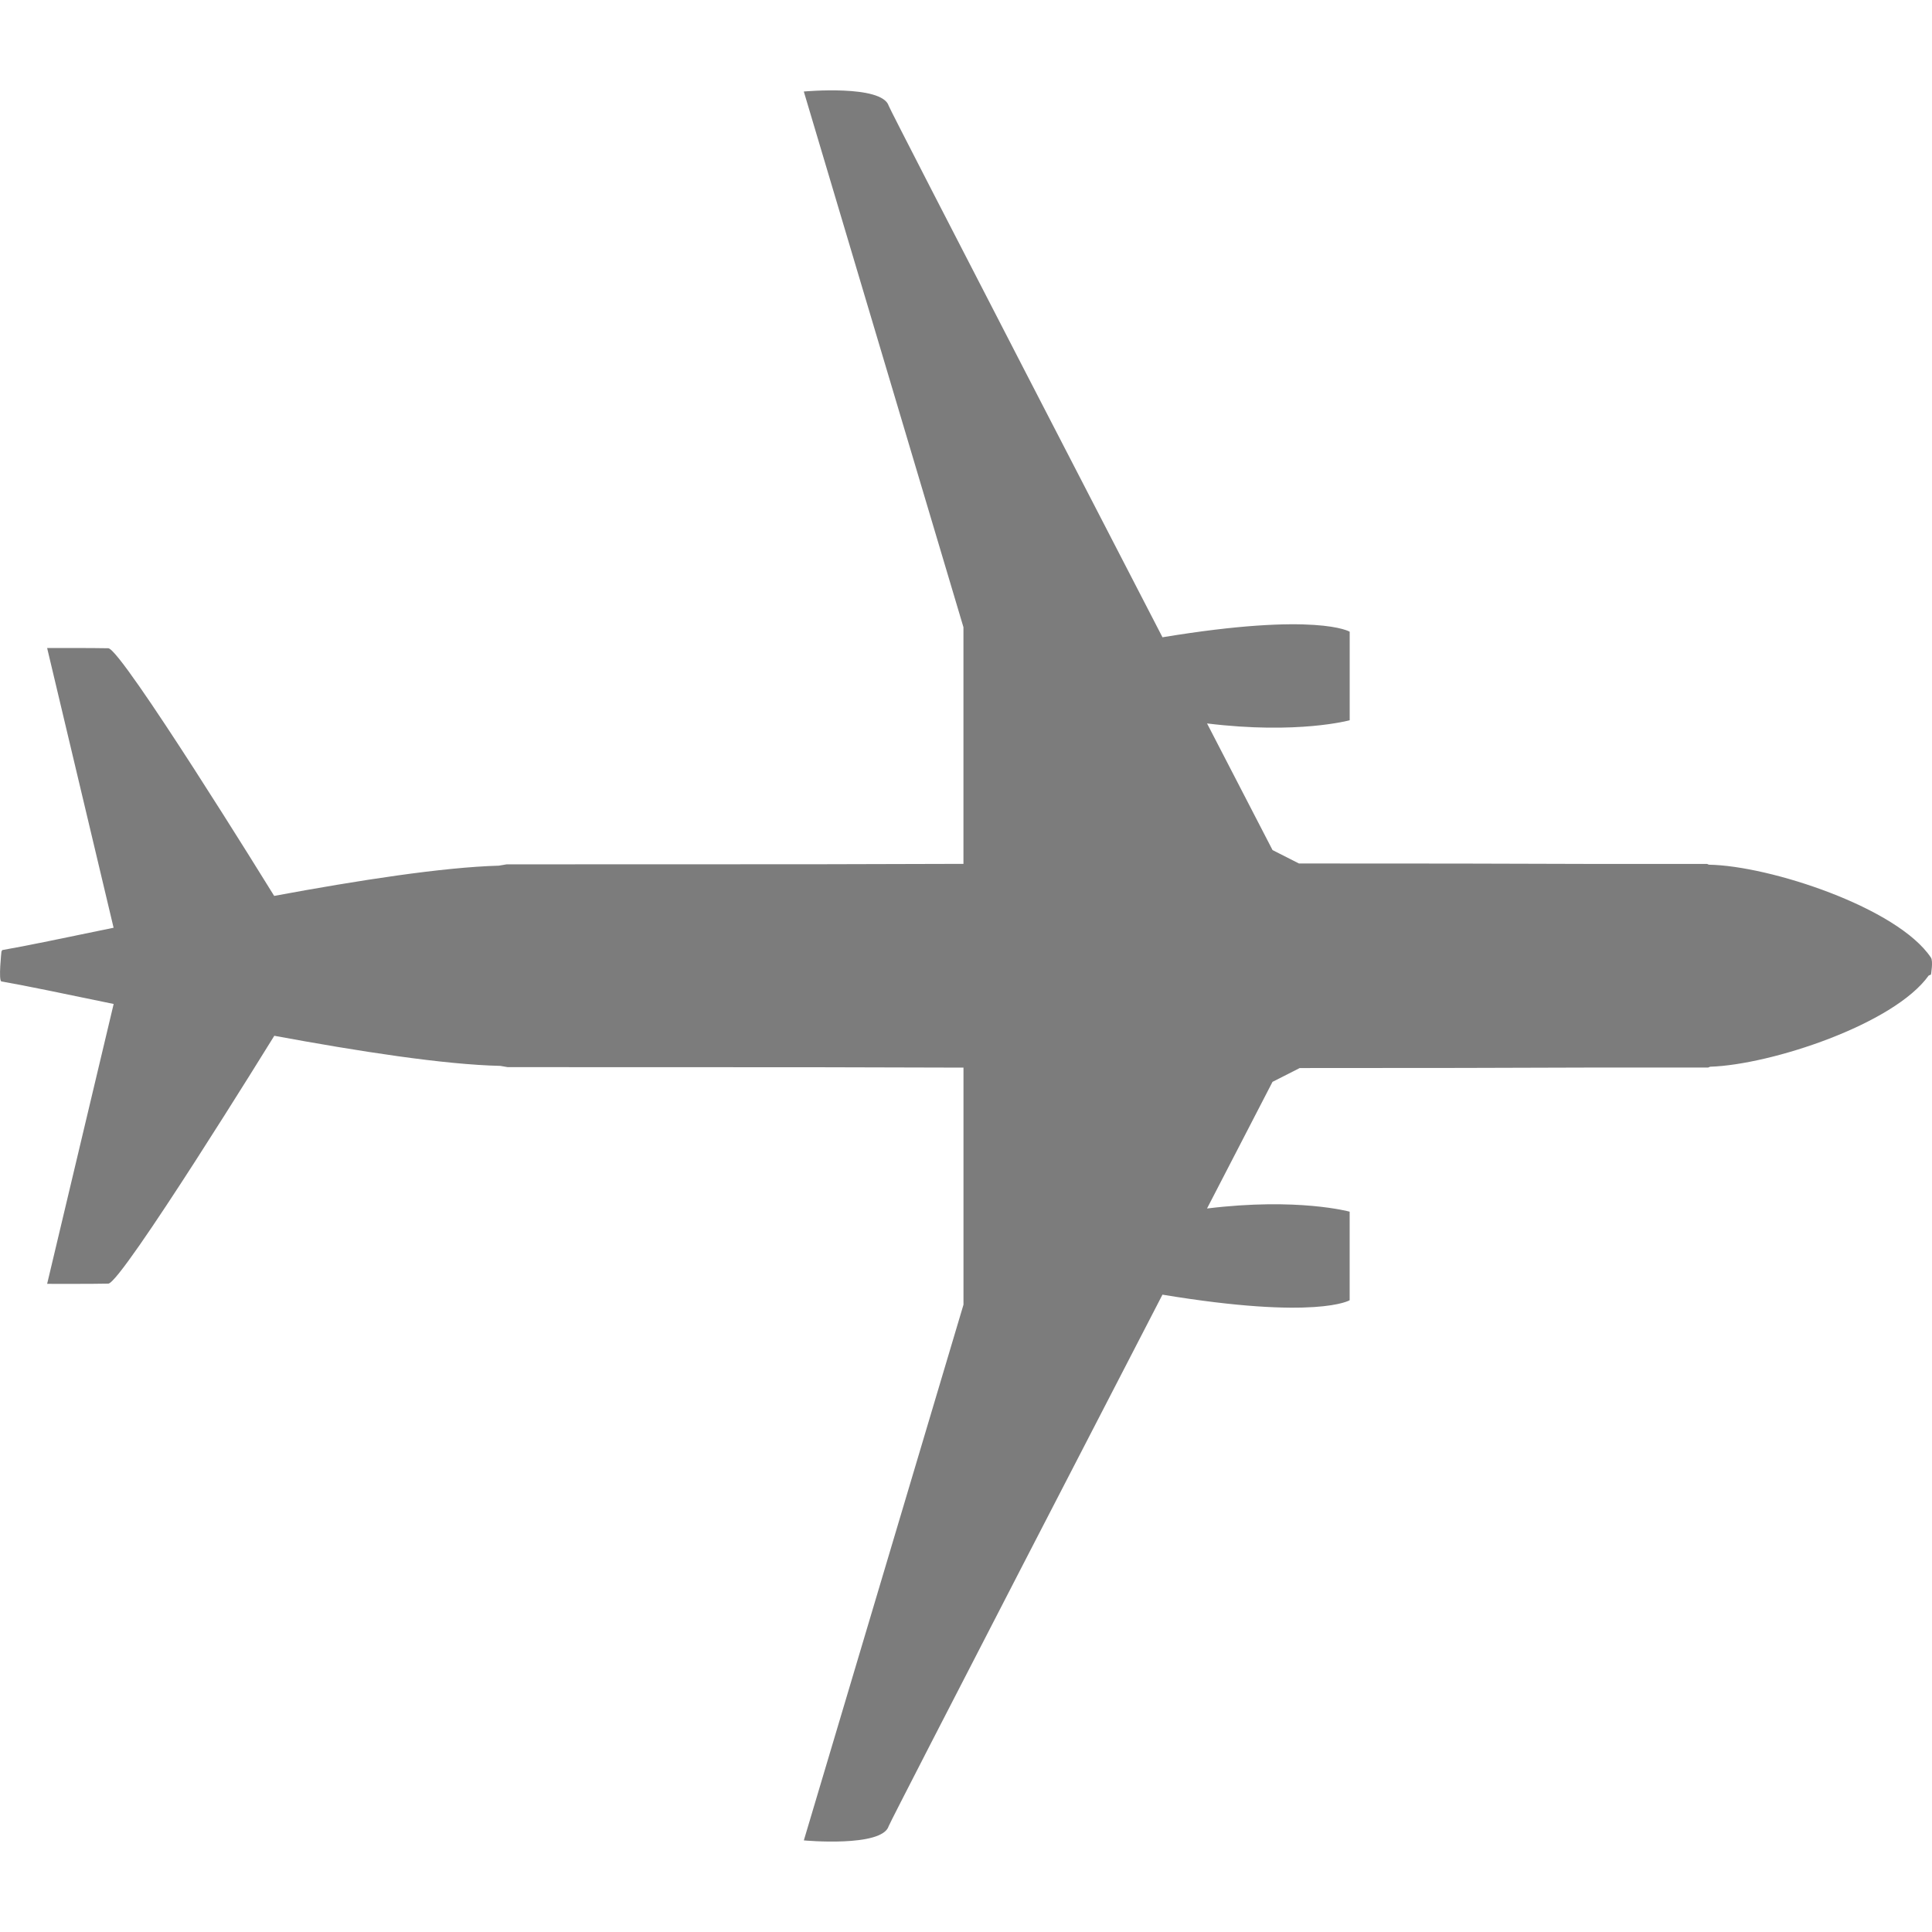 <?xml version="1.0" encoding="utf-8"?>
<!-- Generator: Adobe Illustrator 23.0.6, SVG Export Plug-In . SVG Version: 6.00 Build 0)  -->
<svg version="1.1" id="レイヤー_1" xmlns="http://www.w3.org/2000/svg" xmlns:xlink="http://www.w3.org/1999/xlink" x="0px"
	 y="0px" viewBox="0 0 60 60" style="enable-background:new 0 0 60 60;" xml:space="preserve">
<style type="text/css">
	.st0{fill:#7C7C7C;}
</style>
<path class="st0" d="M27.6,56.71c0.05-0.162,8.34-16.191,8.34-16.191l0.161-0.312c4.804,0.794,5.814,0.173,5.814,0.173v-2.75
	c0,0-1.608-0.445-4.43-0.099l2.034-3.933l0.845-0.429c3.501,0,6.738-0.004,9.306-0.016l3.376,0.001l0.063-0.026
	c1.89-0.059,5.712-1.321,6.788-2.832l0.071-0.03c0,0,0.073-0.416,0-0.525c-1.035-1.553-5.011-2.857-6.896-2.887l-0.058-0.024
	l-3.316,0.001c-2.581-0.011-5.838-0.016-9.358-0.015l-0.82-0.416l-2.034-3.933c2.822,0.346,4.43-0.099,4.43-0.099v-2.75
	c0,0-1.011-0.62-5.814,0.173l-0.161-0.312c0,0-8.29-16.029-8.34-16.191c-0.206-0.67-2.638-0.446-2.638-0.446l4.958,16.637v7.349
	c-1.555,0.003-3.085,0.007-4.56,0.012l-9.627,0.003l-0.24,0.041c-1.75,0.049-4.365,0.455-6.979,0.939
	c-0.174-0.282-4.747-7.681-5.151-7.691c-0.475-0.011-1.9-0.007-1.9-0.007l2.064,8.687c-1.509,0.312-2.749,0.572-3.45,0.692
	c-0.011,0.002-0.02,0.017-0.026,0.039l-0.006,0.001c0,0-0.101,0.919,0,0.936c0.706,0.121,1.96,0.384,3.484,0.699l-2.066,8.692
	c0,0,1.425,0.005,1.9-0.007c0.408-0.01,5.074-7.566,5.155-7.697c2.64,0.488,5.278,0.896,7.02,0.935l0.227,0.039l9.554,0.003
	c1.488,0.004,3.032,0.008,4.602,0.012v7.362l-4.958,16.637C24.962,57.156,27.394,57.38,27.6,56.71z"/>
</svg>
